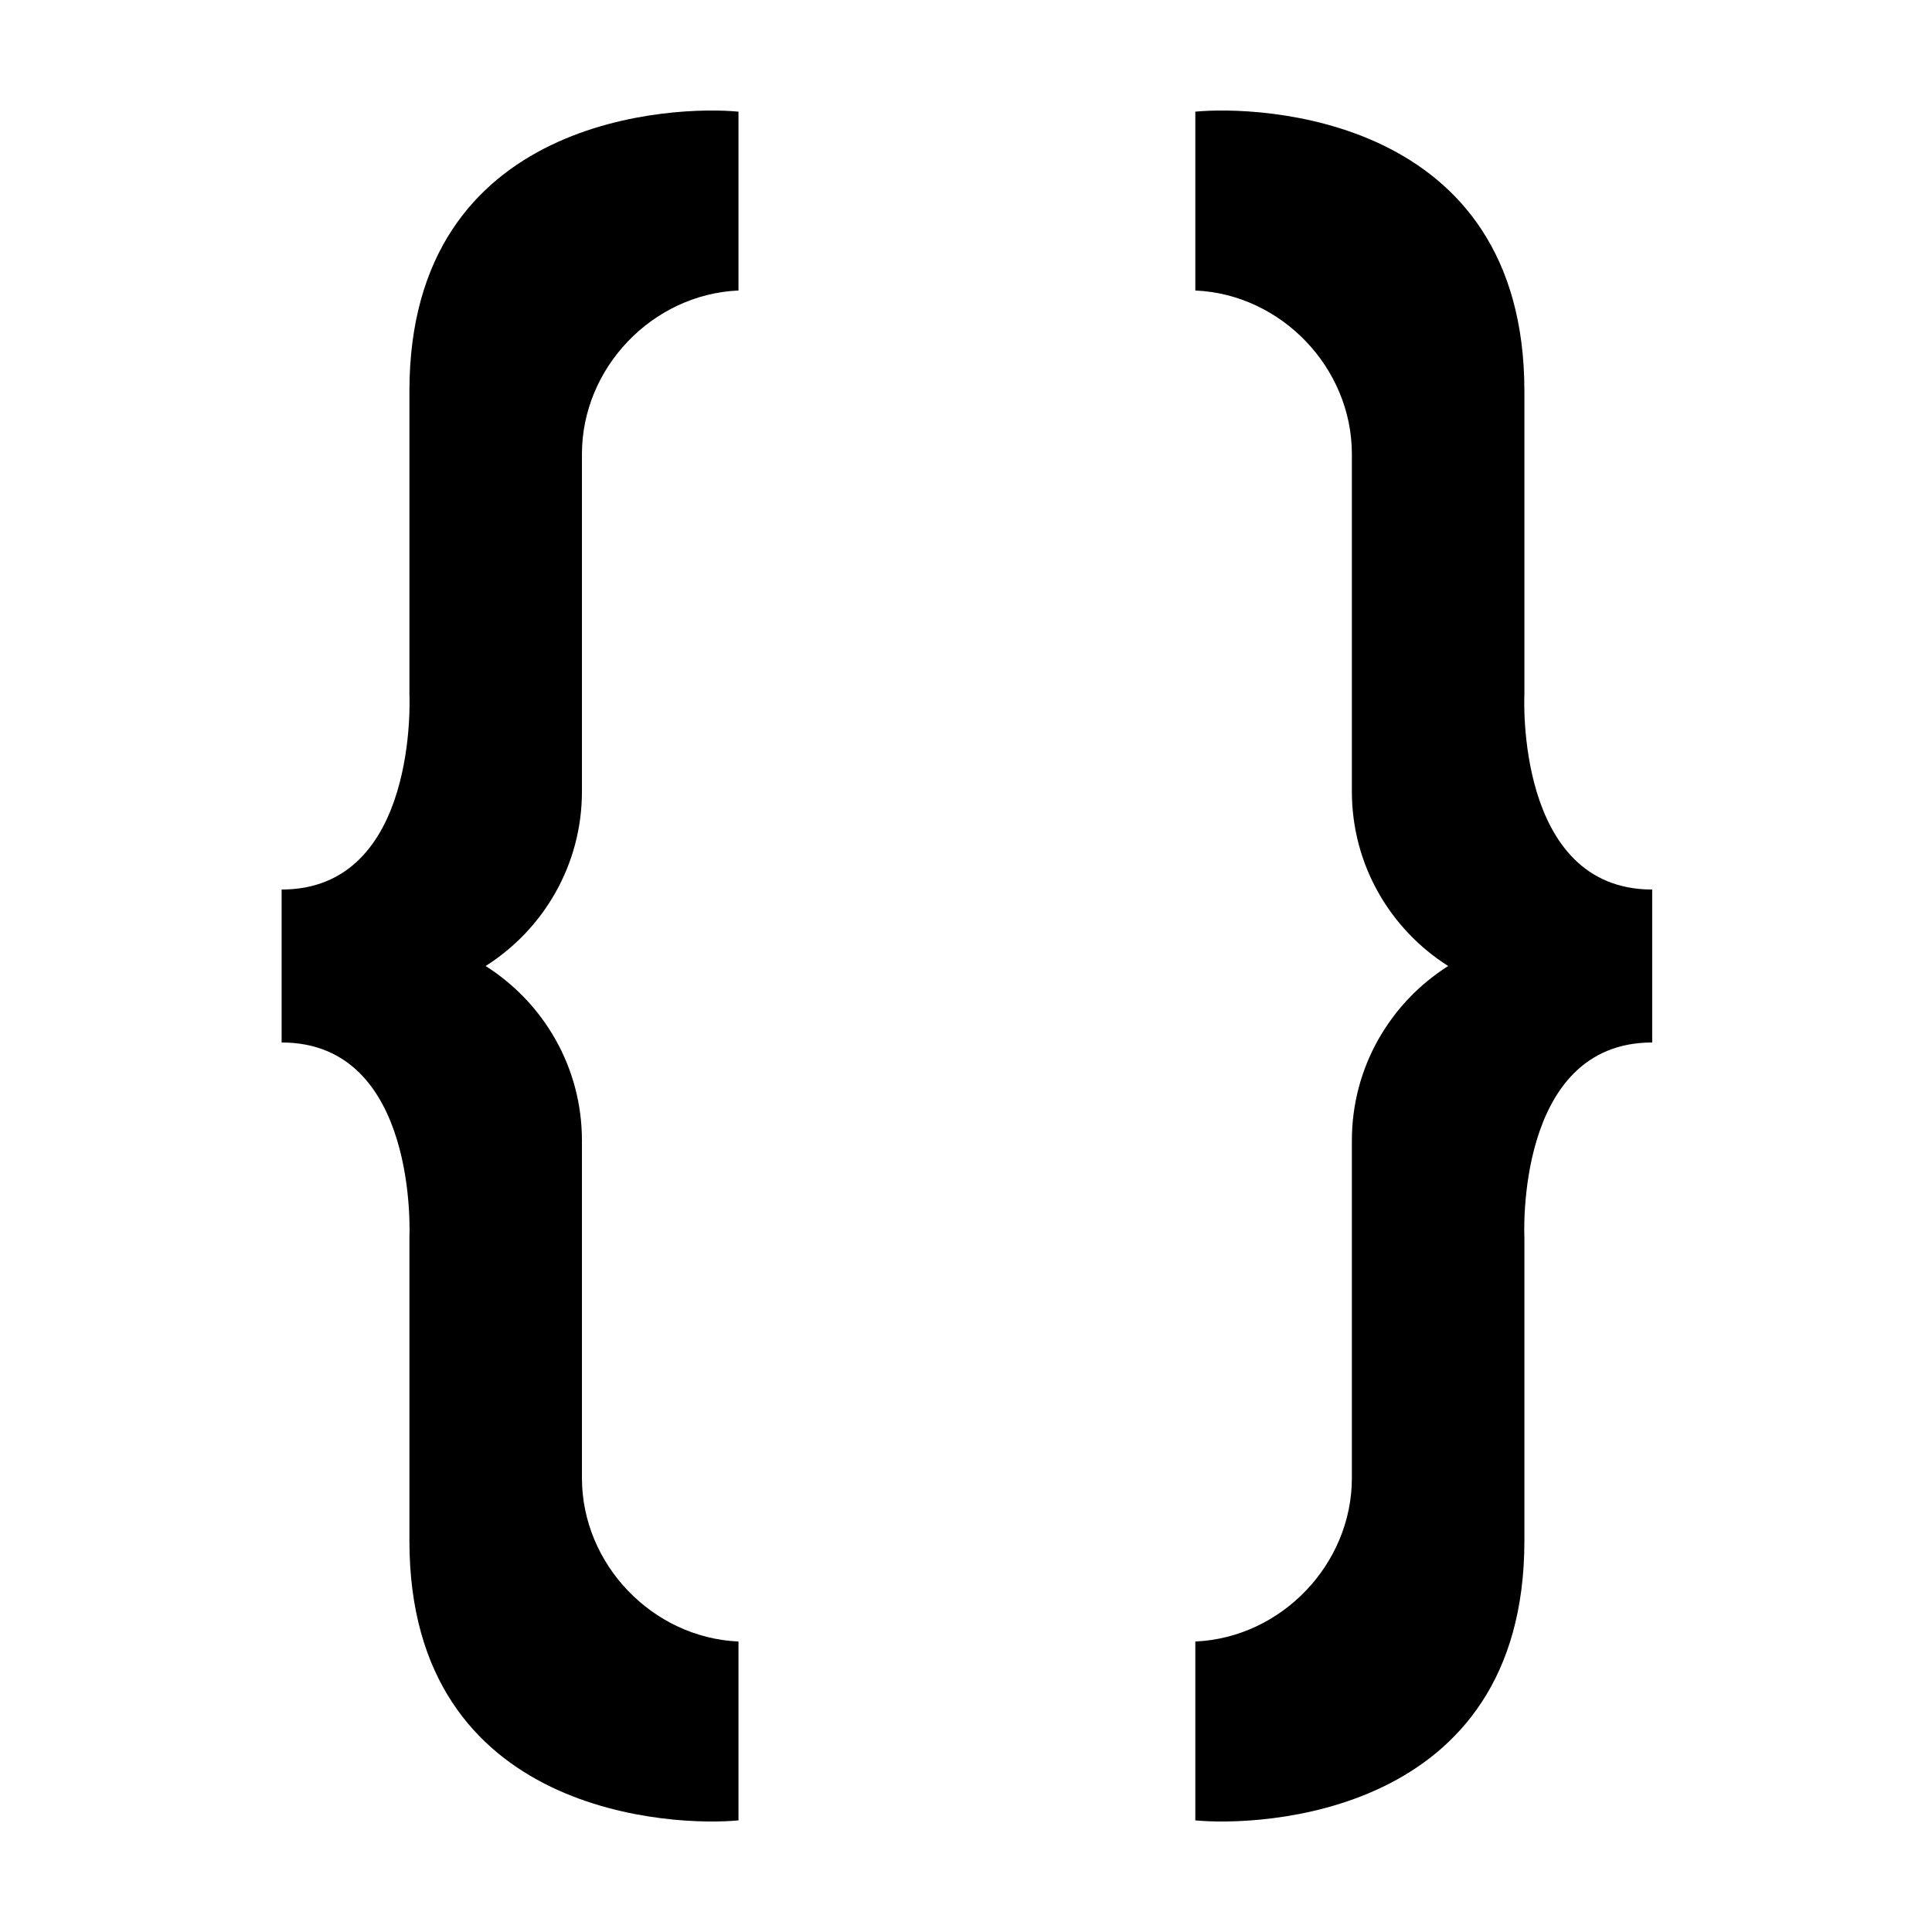 <?xml version="1.0" encoding="UTF-8"?>
<!-- Uploaded to: ICON Repo, www.svgrepo.com, Generator: ICON Repo Mixer Tools -->
<svg fill="#000000" width="800px" height="800px" version="1.1" viewBox="144 144 512 512" xmlns="http://www.w3.org/2000/svg">
 <path d="m547.98 328.09v-80.434c0-73.395-70.84-75.688-87.207-74.062v47.391c22.82 0.996 41.488 20.5 41.488 43.34v89.43c0 19.477 10.199 36.539 25.52 46.25-15.32 9.711-25.52 26.77-25.52 46.246v89.434c0 22.84-18.668 42.336-41.488 43.332v47.398c16.367 1.621 87.207-0.672 87.207-74.066v-80.434s-2.539-51.648 33.867-51.648v-40.531c-36.406 0-33.867-51.645-33.867-51.645m-295.48-80.434v80.434s2.539 51.645-33.867 51.645v40.531c36.406 0 33.867 51.648 33.867 51.648v80.434c0 73.395 70.84 75.688 87.207 74.066v-47.398c-22.82-0.996-41.488-20.492-41.488-43.332v-89.434c0-19.477-10.199-36.535-25.52-46.246 15.32-9.711 25.52-26.773 25.52-46.25v-89.43c0-22.84 18.668-42.344 41.488-43.34v-47.391c-16.367-1.625-87.207 0.668-87.207 74.062" fill-rule="evenodd"/>
</svg>